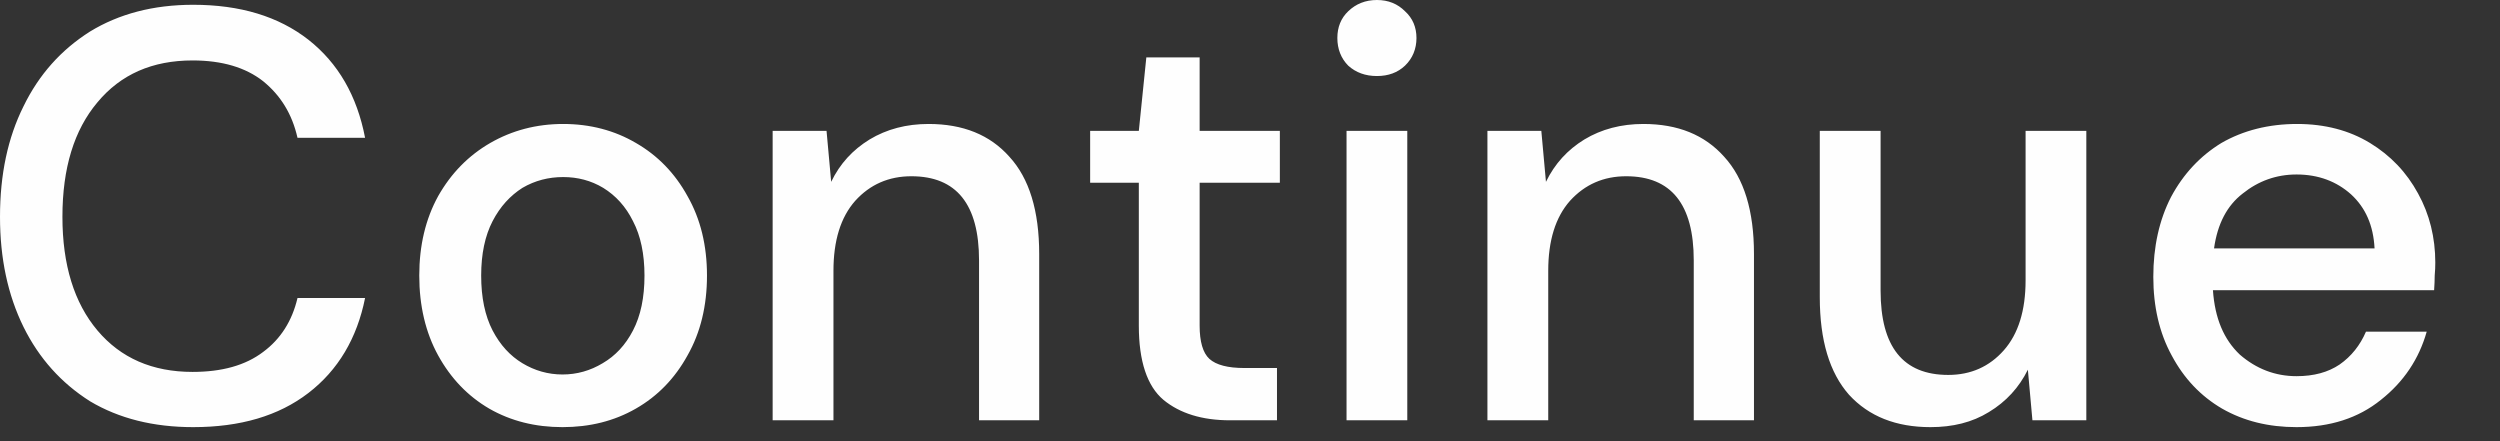 <?xml version="1.0" encoding="utf-8"?>
<svg xmlns="http://www.w3.org/2000/svg" fill="none" height="100%" overflow="visible" preserveAspectRatio="none" style="display: block;" viewBox="0 0 34 6" width="100%">
<rect x="0" y="0" width="34" height="6" fill="#333333" stroke="none"/>
<path d="M2.627 5.809C2.086 5.809 1.619 5.692 1.224 5.457C0.834 5.21 0.532 4.875 0.32 4.447C0.106 4.012 0 3.513 0 2.949C0 2.373 0.106 1.874 0.32 1.445C0.532 1.01 0.834 0.676 1.224 0.429C1.619 0.188 2.086 0.065 2.627 0.065C3.266 0.065 3.788 0.223 4.194 0.54C4.599 0.858 4.856 1.304 4.965 1.874H4.046C3.973 1.551 3.817 1.298 3.578 1.104C3.338 0.916 3.019 0.822 2.619 0.822C2.073 0.822 1.642 1.01 1.325 1.392C1.008 1.768 0.849 2.285 0.849 2.949C0.849 3.601 1.008 4.118 1.325 4.494C1.642 4.87 2.073 5.058 2.619 5.058C3.019 5.058 3.338 4.969 3.578 4.787C3.817 4.611 3.973 4.364 4.046 4.053H4.965C4.856 4.599 4.599 5.034 4.194 5.345C3.788 5.657 3.266 5.809 2.627 5.809ZM7.65 5.809C7.282 5.809 6.949 5.727 6.653 5.557C6.362 5.387 6.131 5.146 5.959 4.834C5.788 4.523 5.702 4.159 5.702 3.748C5.702 3.337 5.788 2.978 5.959 2.667C6.136 2.355 6.372 2.115 6.668 1.944C6.964 1.774 7.294 1.686 7.659 1.686C8.027 1.686 8.358 1.774 8.648 1.944C8.945 2.115 9.178 2.355 9.35 2.667C9.527 2.978 9.615 3.337 9.615 3.748C9.615 4.159 9.527 4.523 9.35 4.834C9.178 5.146 8.945 5.387 8.648 5.557C8.352 5.727 8.019 5.809 7.65 5.809ZM7.65 5.093C7.848 5.093 8.03 5.04 8.196 4.94C8.368 4.84 8.506 4.693 8.609 4.494C8.713 4.294 8.765 4.047 8.765 3.748C8.765 3.454 8.713 3.207 8.609 3.008C8.51 2.808 8.375 2.661 8.204 2.555C8.038 2.455 7.855 2.408 7.659 2.408C7.461 2.408 7.276 2.455 7.105 2.555C6.939 2.661 6.803 2.808 6.699 3.008C6.596 3.207 6.544 3.454 6.544 3.748C6.544 4.047 6.596 4.294 6.699 4.494C6.803 4.693 6.939 4.84 7.105 4.94C7.271 5.04 7.453 5.093 7.65 5.093ZM10.508 5.716V1.78H11.241L11.304 2.473C11.423 2.226 11.597 2.038 11.826 1.897C12.06 1.756 12.327 1.686 12.629 1.686C13.096 1.686 13.463 1.833 13.728 2.132C13.998 2.426 14.133 2.867 14.133 3.454V5.716H13.315V3.542C13.315 2.778 13.008 2.397 12.395 2.397C12.088 2.397 11.833 2.508 11.631 2.731C11.433 2.955 11.335 3.272 11.335 3.683V5.716H10.508ZM16.728 5.716C16.348 5.716 16.047 5.622 15.824 5.439C15.6 5.251 15.488 4.911 15.488 4.429V2.485H14.826V1.78H15.488L15.59 0.781H16.315V1.78H17.406V2.485H16.315V4.429C16.315 4.646 16.359 4.799 16.448 4.881C16.541 4.964 16.699 5.005 16.923 5.005H17.367V5.716H16.728ZM18.726 1.034C18.57 1.034 18.44 0.987 18.336 0.893C18.237 0.793 18.188 0.664 18.188 0.517C18.188 0.37 18.237 0.247 18.336 0.153C18.44 0.053 18.57 0 18.726 0C18.882 0 19.009 0.053 19.108 0.153C19.212 0.247 19.264 0.37 19.264 0.517C19.264 0.664 19.212 0.793 19.108 0.893C19.009 0.987 18.882 1.034 18.726 1.034ZM18.313 5.716V1.78H19.139V5.716H18.313ZM20.229 5.716V1.78H20.962L21.025 2.473C21.145 2.226 21.318 2.038 21.547 1.897C21.781 1.756 22.049 1.686 22.35 1.686C22.817 1.686 23.183 1.833 23.449 2.132C23.719 2.426 23.854 2.867 23.854 3.454V5.716H23.035V3.542C23.035 2.778 22.729 2.397 22.116 2.397C21.809 2.397 21.555 2.508 21.352 2.731C21.154 2.955 21.056 3.272 21.056 3.683V5.716H20.229ZM26.254 5.809C25.786 5.809 25.417 5.663 25.147 5.369C24.882 5.069 24.749 4.629 24.749 4.041V1.78H25.576V3.953C25.576 4.717 25.882 5.099 26.496 5.099C26.802 5.099 27.055 4.987 27.252 4.764C27.449 4.541 27.548 4.223 27.548 3.812V1.78H28.374V5.716H27.641L27.579 5.028C27.46 5.269 27.283 5.463 27.049 5.604C26.821 5.745 26.556 5.809 26.254 5.809ZM31.233 5.809C30.854 5.809 30.517 5.727 30.22 5.557C29.929 5.387 29.701 5.146 29.535 4.834C29.368 4.529 29.285 4.171 29.285 3.765C29.285 3.354 29.366 2.99 29.526 2.679C29.693 2.367 29.922 2.121 30.212 1.944C30.508 1.774 30.852 1.686 31.241 1.686C31.621 1.686 31.951 1.774 32.231 1.944C32.512 2.115 32.73 2.344 32.886 2.632C33.042 2.914 33.12 3.231 33.12 3.571C33.12 3.624 33.118 3.683 33.112 3.748C33.112 3.806 33.109 3.871 33.104 3.947H30.096C30.122 4.329 30.244 4.617 30.462 4.823C30.685 5.016 30.942 5.116 31.233 5.116C31.468 5.116 31.662 5.063 31.818 4.958C31.979 4.846 32.099 4.693 32.177 4.511H33.003C32.899 4.881 32.691 5.193 32.379 5.439C32.073 5.686 31.691 5.809 31.233 5.809ZM31.233 2.373C30.958 2.373 30.714 2.461 30.501 2.632C30.288 2.796 30.158 3.043 30.111 3.378H32.294C32.278 3.066 32.172 2.825 31.974 2.643C31.777 2.467 31.53 2.373 31.233 2.373Z" fill="#FEFEFE" id="Vector"/>
</svg>